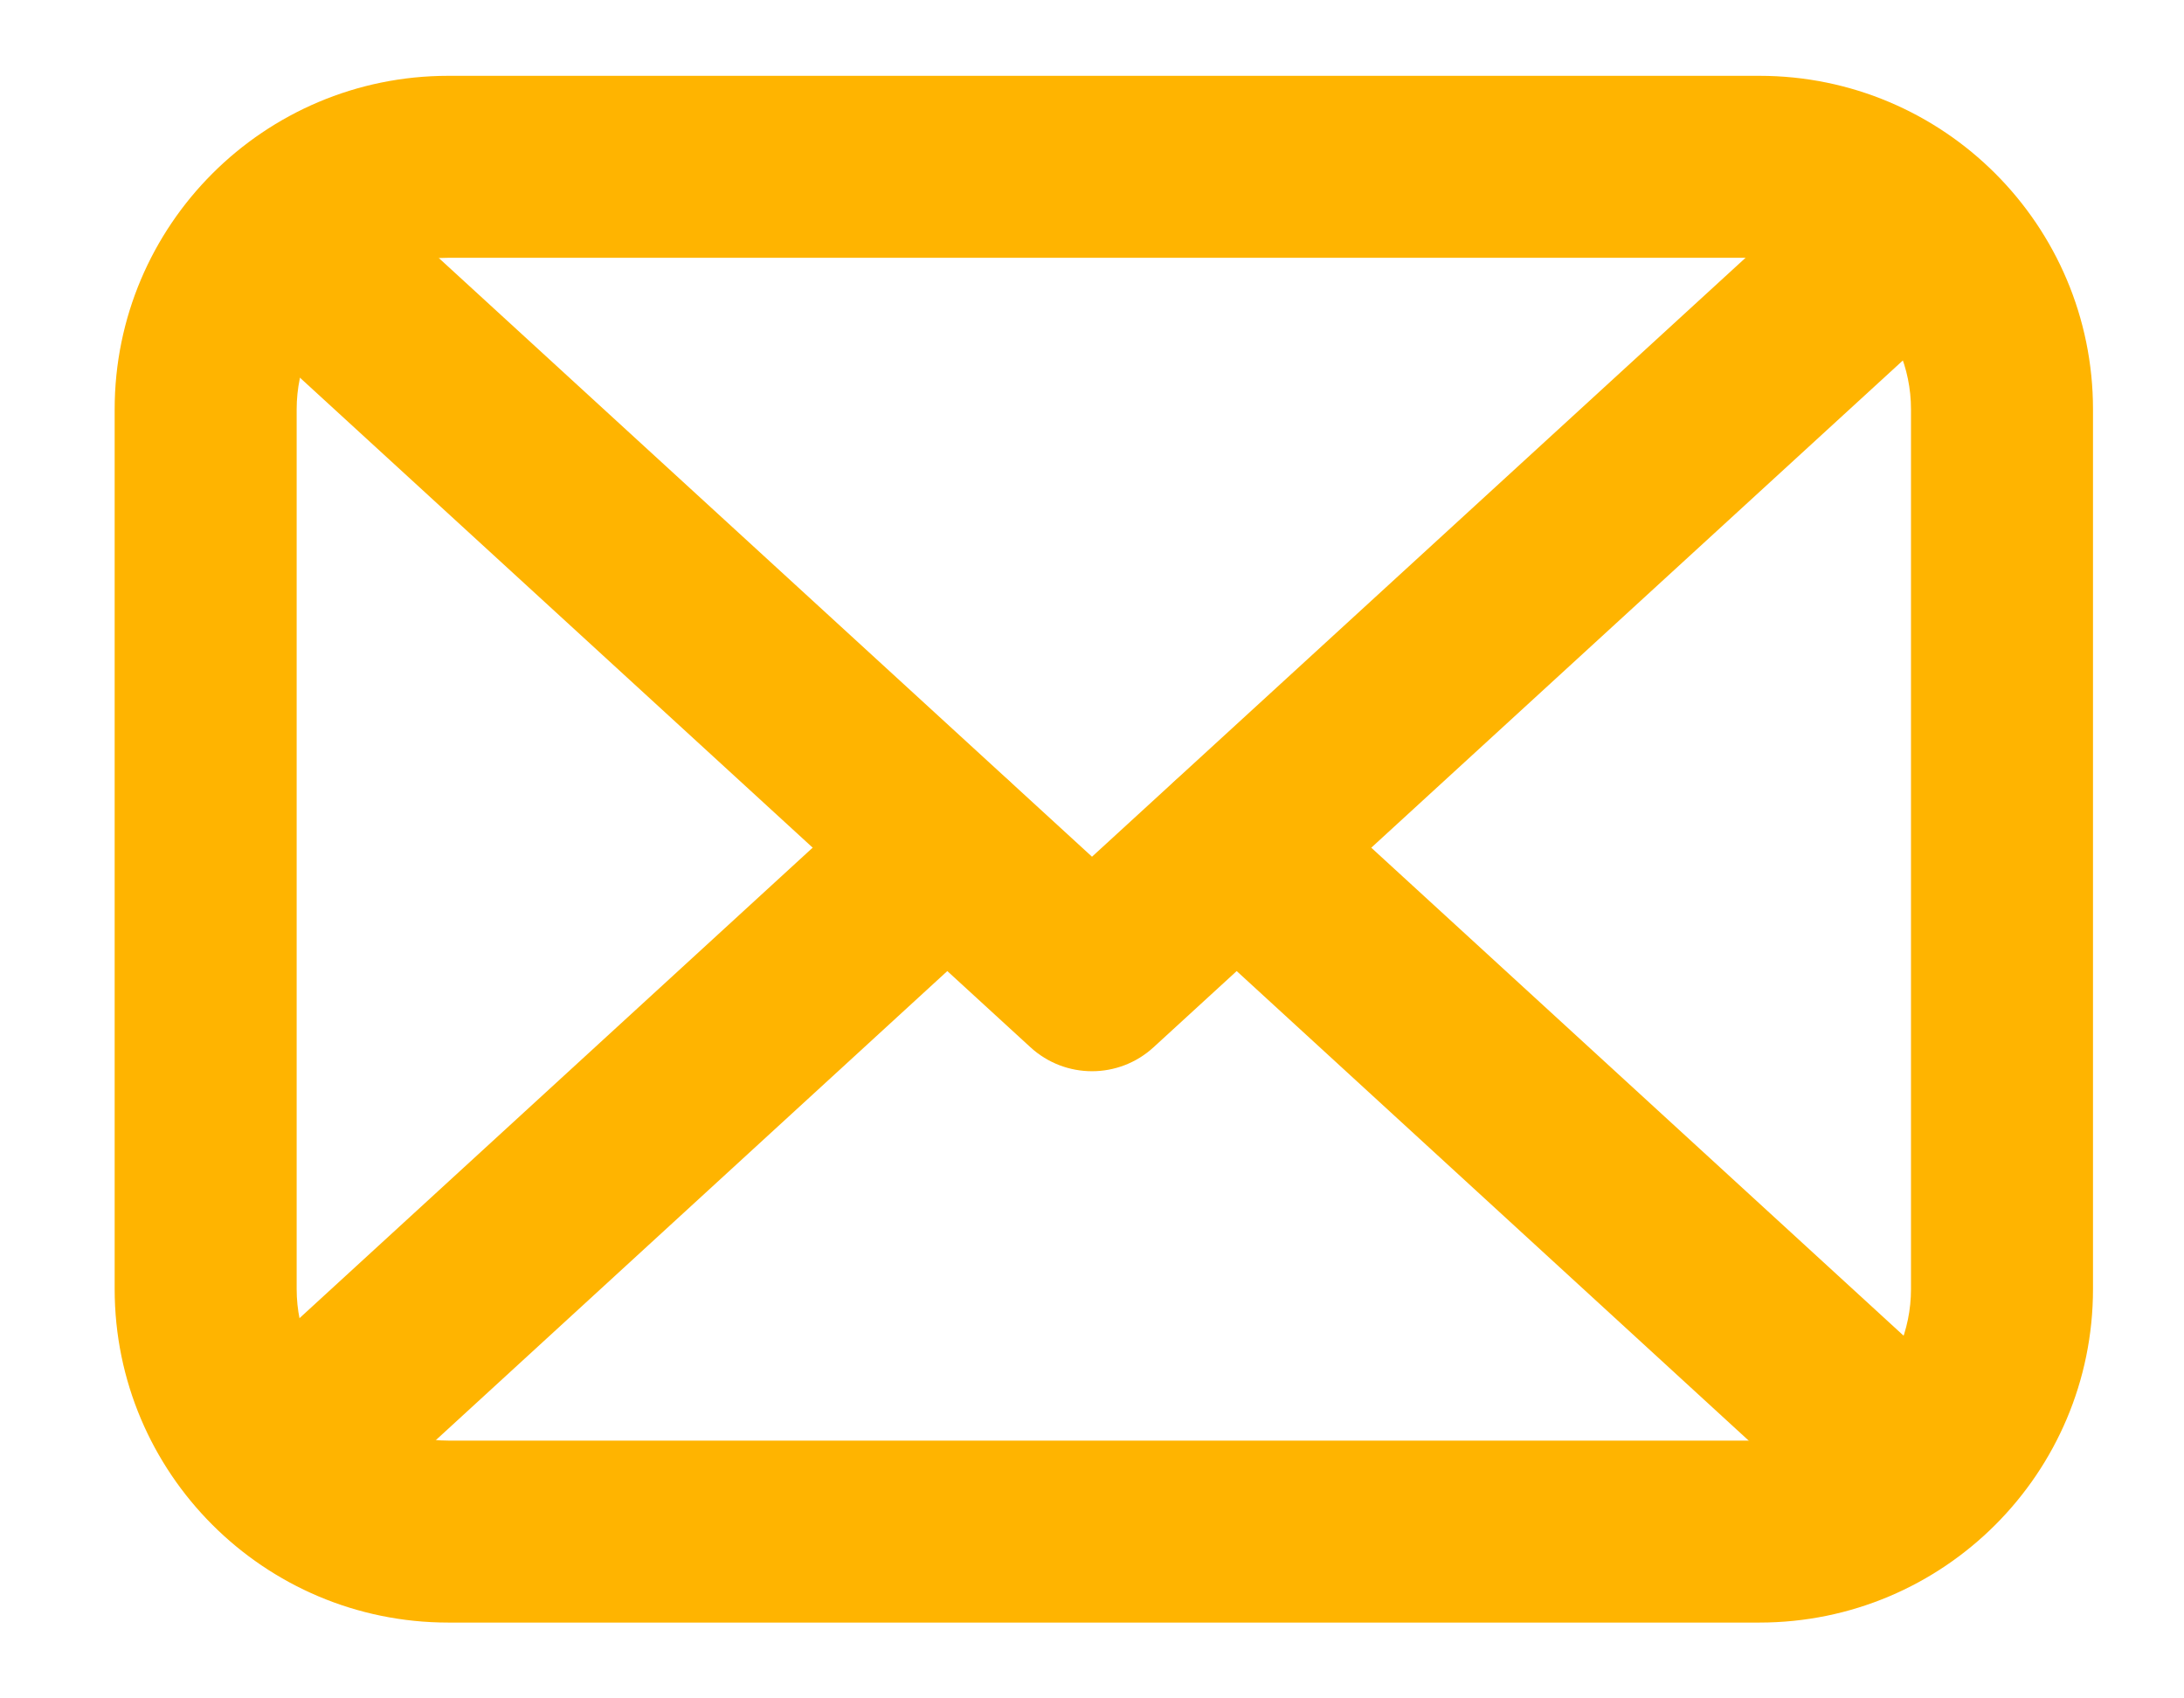 <svg width="18" height="14" viewBox="0 0 18 14" fill="none" xmlns="http://www.w3.org/2000/svg">
<path fill-rule="evenodd" clip-rule="evenodd" d="M1.9 1.571C2.18 1.266 2.654 1.245 2.96 1.525L9 7.062L15.041 1.525C15.346 1.245 15.82 1.266 16.1 1.571C16.38 1.877 16.36 2.351 16.054 2.631L9.507 8.633C9.22 8.896 8.78 8.896 8.493 8.633L1.946 2.631C1.641 2.351 1.62 1.877 1.9 1.571Z" fill="#FFB400"/>
<path fill-rule="evenodd" clip-rule="evenodd" d="M8.359 6.481C8.639 6.787 8.619 7.261 8.313 7.541L3.13 12.295C2.825 12.575 2.35 12.554 2.07 12.249C1.79 11.944 1.811 11.469 2.116 11.189L7.299 6.436C7.605 6.156 8.079 6.176 8.359 6.481Z" fill="#FFB400"/>
<path fill-rule="evenodd" clip-rule="evenodd" d="M9.641 6.481C9.921 6.176 10.395 6.156 10.7 6.436L15.884 11.189C16.189 11.469 16.209 11.944 15.93 12.249C15.65 12.554 15.175 12.575 14.87 12.295L9.687 7.541C9.381 7.261 9.361 6.787 9.641 6.481Z" fill="#FFB400"/>
<path fill-rule="evenodd" clip-rule="evenodd" d="M0.945 3.375C0.945 1.856 2.177 0.625 3.695 0.625H14.5C16.019 0.625 17.25 1.856 17.25 3.375V10.625C17.25 12.144 16.019 13.375 14.5 13.375H3.695C2.177 13.375 0.945 12.144 0.945 10.625V3.375ZM3.695 2.125C3.005 2.125 2.445 2.685 2.445 3.375V10.625C2.445 11.315 3.005 11.875 3.695 11.875H14.5C15.19 11.875 15.75 11.315 15.75 10.625V3.375C15.75 2.685 15.19 2.125 14.5 2.125H3.695Z" fill="#FFB400"/>
</svg>
